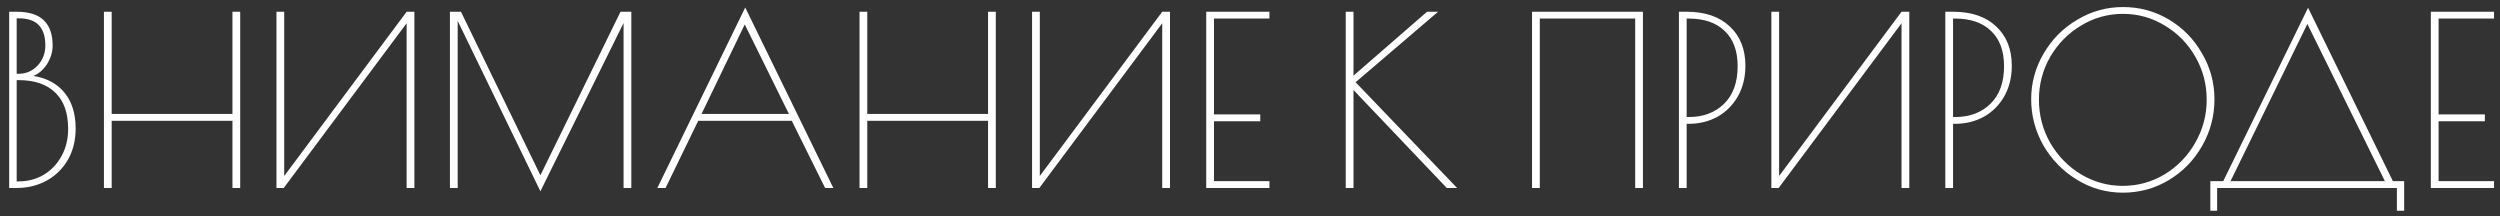 <?xml version="1.0" encoding="UTF-8"?> <svg xmlns="http://www.w3.org/2000/svg" width="266" height="23" viewBox="0 0 266 23" fill="none"><rect x="0" y="0" width="266" height="23" fill="#333333" stroke="none"/> <path d="M0.975 1.25H1.775C3.092 1.25 4.058 1.558 4.675 2.175C5.292 2.775 5.6 3.667 5.6 4.85C5.6 5.533 5.4 6.192 5 6.825C4.6 7.442 4.117 7.858 3.55 8.075C4.983 8.308 6.092 8.908 6.875 9.875C7.658 10.842 8.05 12.108 8.05 13.675C8.05 14.925 7.775 16.033 7.225 17C6.675 17.95 5.917 18.692 4.95 19.225C4 19.742 2.942 20 1.775 20H0.975V1.25ZM1.975 7.85C2.775 7.85 3.45 7.558 4 6.975C4.55 6.392 4.825 5.675 4.825 4.825C4.825 3.875 4.592 3.158 4.125 2.675C3.675 2.192 2.958 1.95 1.975 1.95H1.775V7.85H1.975ZM1.975 19.3C2.958 19.3 3.85 19.067 4.65 18.6C5.45 18.117 6.083 17.45 6.55 16.6C7.017 15.75 7.25 14.792 7.25 13.725C7.25 12.008 6.792 10.717 5.875 9.85C4.975 8.967 3.675 8.525 1.975 8.525H1.775V19.3H1.975ZM11.058 1.25H11.883V12.125H24.733V1.25H25.558V20H24.733V12.85H11.883V20H11.058V1.25ZM29.415 1.25H30.24V18.725L43.265 1.25H44.09V20H43.265V2.475L30.19 20H29.415V1.25ZM67.173 1.25V20H66.348V2.45L57.498 20.35L48.698 2.225V20H47.873V1.25H49.048L57.498 18.65L66.023 1.25H67.173ZM88.667 20H87.792L84.242 12.85H74.292L70.817 20H69.942L79.292 0.8L88.667 20ZM83.942 12.125L79.242 2.6L74.642 12.125H83.942ZM91.454 1.25H92.278V12.125H105.129V1.25H105.954V20H105.129V12.85H92.278V20H91.454V1.25ZM109.811 1.25H110.636V18.725L123.661 1.25H124.486V20H123.661V2.475L110.586 20H109.811V1.25ZM128.343 1.25H135.068V1.975H129.168V12.175H134.093V12.9H129.168V19.275H135.068V20H128.343V1.25ZM153.937 20L144.012 9.575V20H143.187V1.25H144.012V8.05L151.837 1.25H153.012L144.237 8.75L155.037 20H153.937ZM163.009 1.25H174.809V20H173.984V1.975H163.834V20H163.009V1.25ZM178.636 1.25H179.461C181.427 1.25 182.961 1.775 184.061 2.825C185.161 3.858 185.711 5.25 185.711 7C185.711 8.217 185.444 9.3 184.911 10.25C184.377 11.183 183.652 11.908 182.736 12.425C181.819 12.925 180.794 13.175 179.661 13.175H179.461V20H178.636V1.25ZM179.711 12.45C181.227 12.45 182.469 11.983 183.436 11.05C184.402 10.1 184.886 8.767 184.886 7.05C184.886 5.417 184.427 4.167 183.511 3.3C182.611 2.417 181.327 1.975 179.661 1.975H179.461V12.45H179.711ZM188.473 1.25H189.298V18.725L202.323 1.25H203.148V20H202.323V2.475L189.248 20H188.473V1.25ZM206.98 1.25H207.805C209.772 1.25 211.305 1.775 212.405 2.825C213.505 3.858 214.055 5.25 214.055 7C214.055 8.217 213.789 9.3 213.255 10.25C212.722 11.183 211.997 11.908 211.08 12.425C210.164 12.925 209.139 13.175 208.005 13.175H207.805V20H206.98V1.25ZM208.055 12.45C209.572 12.45 210.814 11.983 211.78 11.05C212.747 10.1 213.23 8.767 213.23 7.05C213.23 5.417 212.772 4.167 211.855 3.3C210.955 2.417 209.672 1.975 208.005 1.975H207.805V12.45H208.055ZM225.867 20.5C224.117 20.5 222.492 20.042 220.992 19.125C219.492 18.208 218.301 16.992 217.417 15.475C216.551 13.942 216.117 12.3 216.117 10.55C216.117 8.817 216.559 7.2 217.442 5.7C218.326 4.183 219.517 2.983 221.017 2.1C222.517 1.2 224.142 0.75 225.892 0.75C227.659 0.75 229.284 1.192 230.767 2.075C232.251 2.958 233.426 4.158 234.292 5.675C235.176 7.175 235.617 8.8 235.617 10.55C235.617 12.35 235.176 14.017 234.292 15.55C233.426 17.067 232.242 18.275 230.742 19.175C229.259 20.058 227.634 20.5 225.867 20.5ZM225.867 19.775C227.467 19.775 228.951 19.367 230.317 18.55C231.684 17.717 232.767 16.6 233.567 15.2C234.384 13.783 234.792 12.25 234.792 10.6C234.792 8.967 234.392 7.45 233.592 6.05C232.792 4.65 231.709 3.542 230.342 2.725C228.976 1.892 227.492 1.475 225.892 1.475C224.276 1.475 222.784 1.892 221.417 2.725C220.051 3.542 218.959 4.65 218.142 6.05C217.342 7.45 216.942 8.967 216.942 10.6C216.942 12.25 217.342 13.783 218.142 15.2C218.959 16.6 220.051 17.717 221.417 18.55C222.784 19.367 224.267 19.775 225.867 19.775ZM235.178 19.275H236.553L245.578 0.825L254.603 19.275H255.803V22.425H255.028V20H235.903V22.425H235.178V19.275ZM253.753 19.275L245.503 2.55L237.328 19.275H253.753ZM258.641 1.25H265.366V1.975H259.466V12.175H264.391V12.9H259.466V19.275H265.366V20H258.641V1.25Z" fill="white"></path> </svg> 